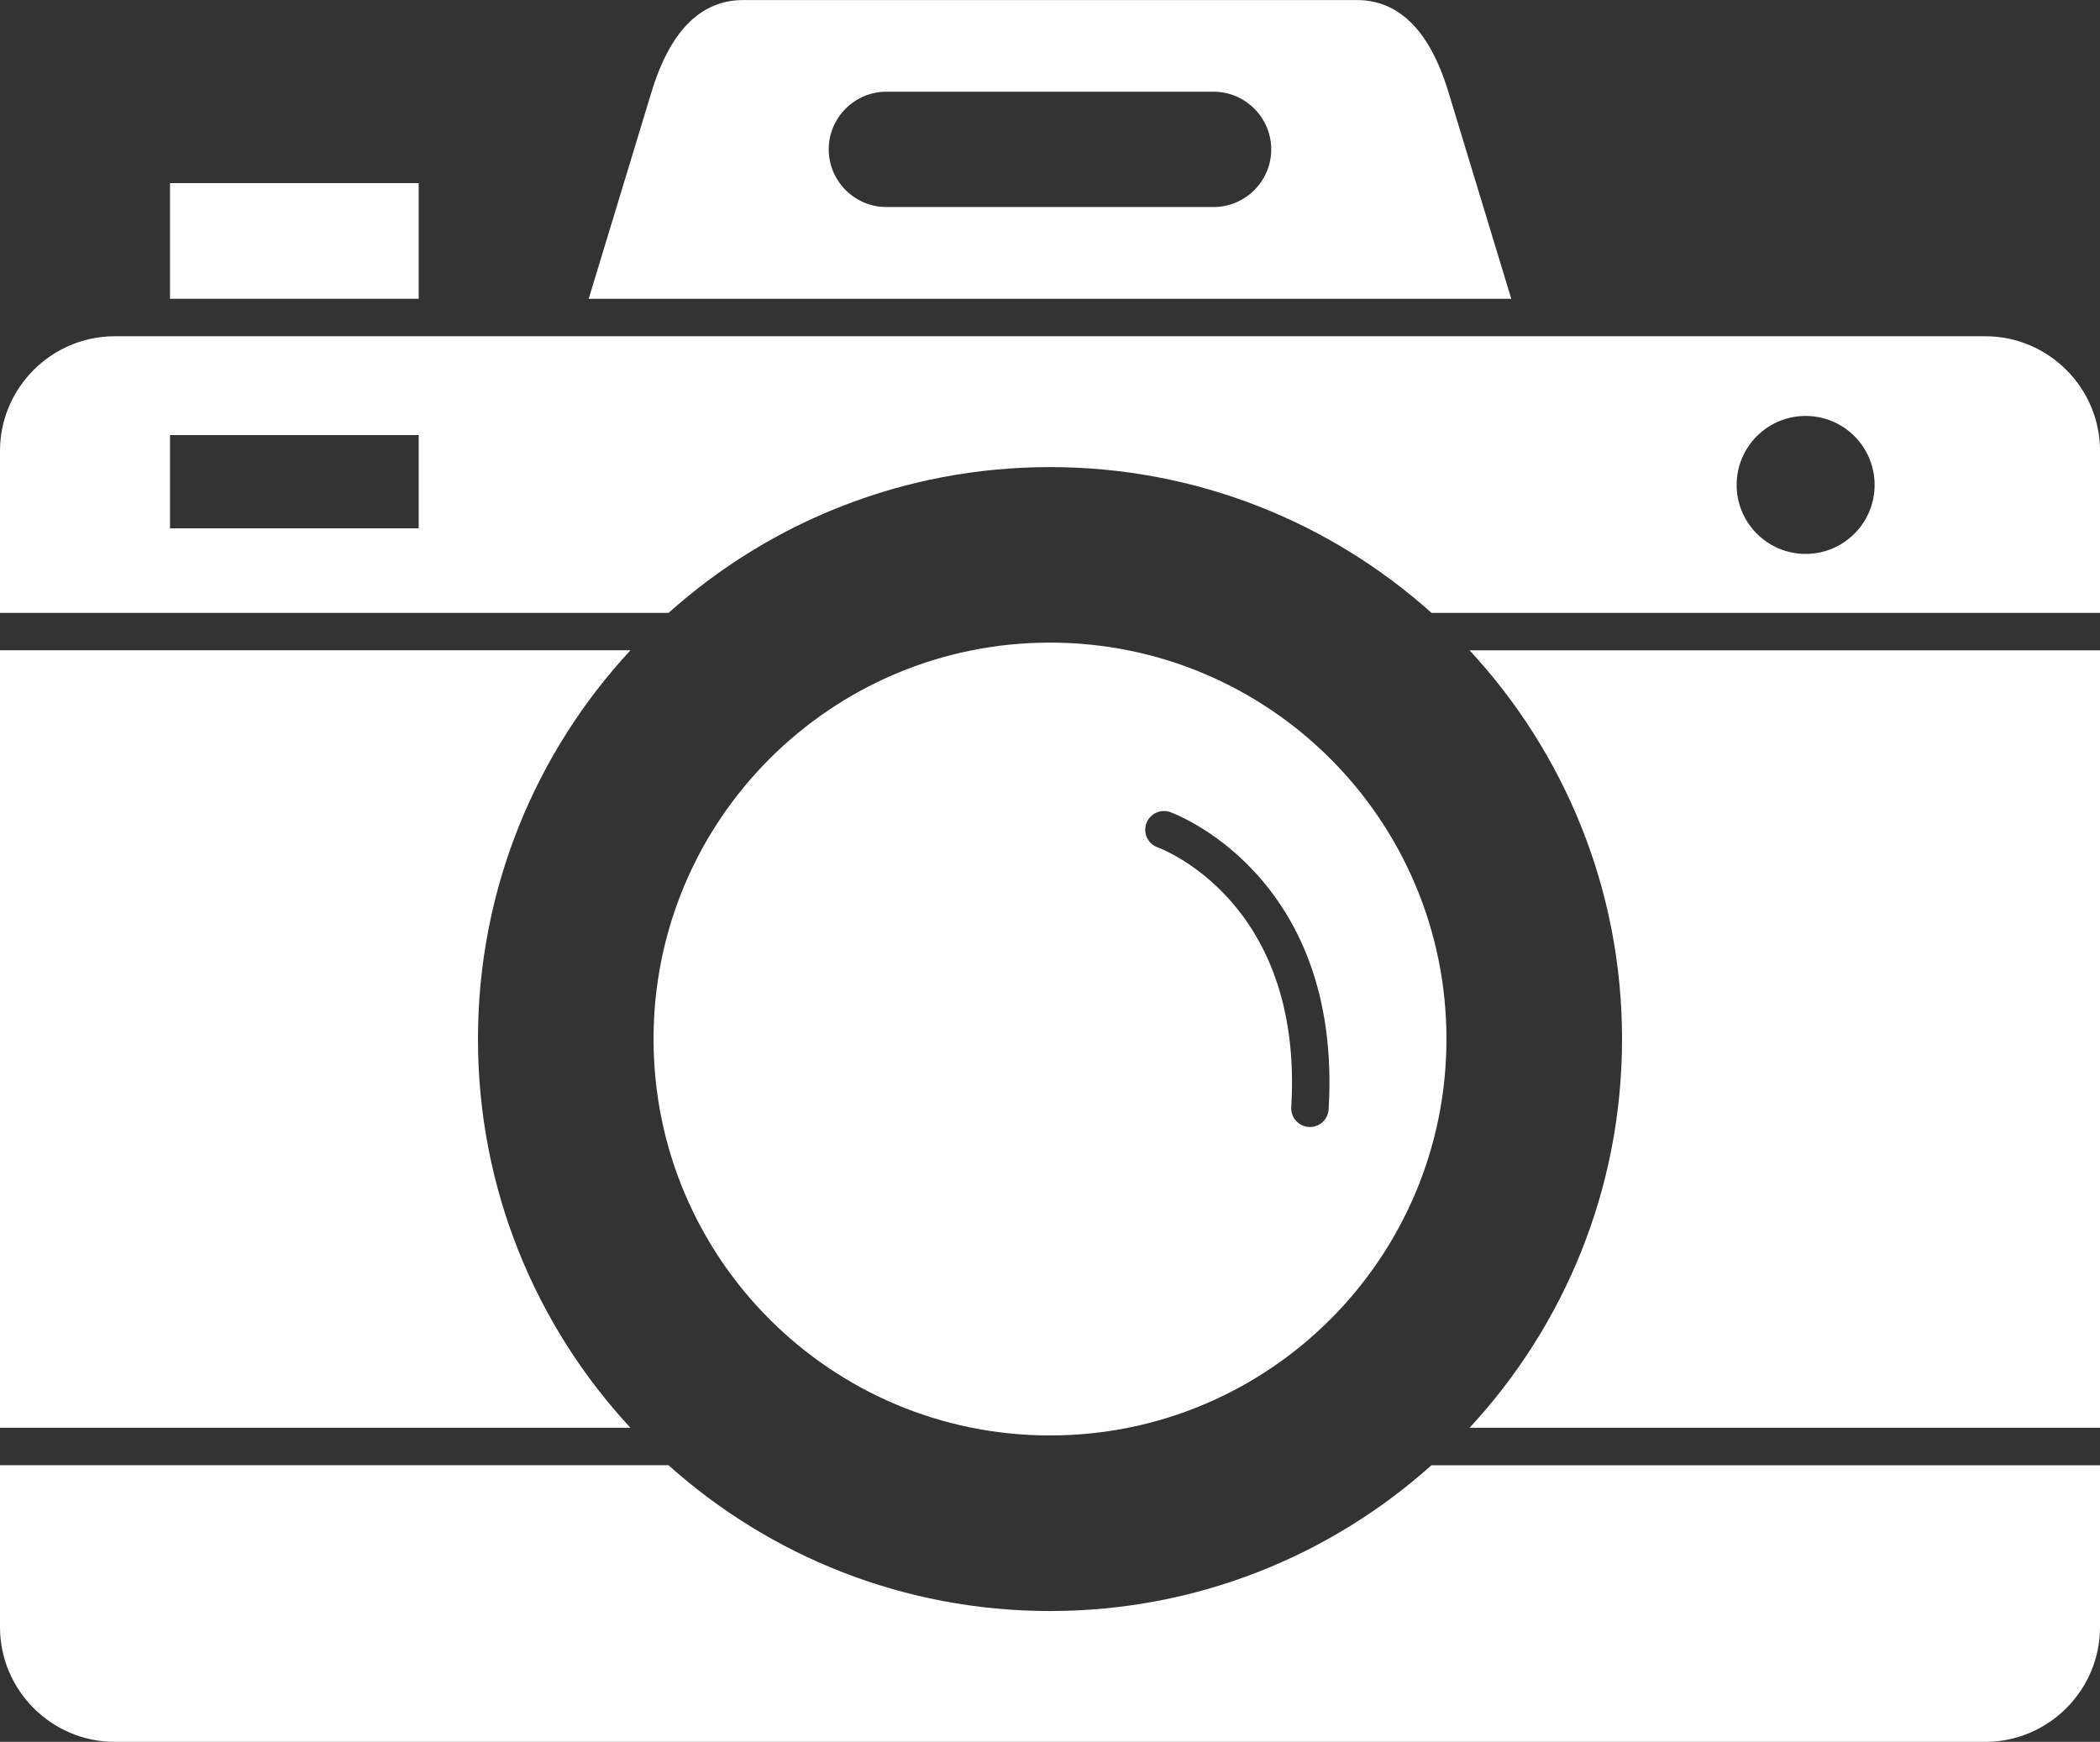 <svg xmlns="http://www.w3.org/2000/svg" viewBox="0 0 512 424.71"><rect x="0" y="0" width="512" height="424.71" fill="#333333" stroke="none"/><defs><style>      .cls-1 {        fill: #fff;        fill-rule: evenodd;        stroke-width: 0px;      }    </style></defs><g id="Capa_1" data-name="Capa 1"><g id="Layer_1"><g id="_451554312" data-name=" 451554312"><path id="_451554792" data-name=" 451554792" class="cls-1" d="M27.95,81.99h456.11c15.37,0,27.95,12.58,27.95,27.95v39.49h-163c-24.68-22.1-57.27-35.54-93-35.54s-68.32,13.44-93,35.54H0v-39.49c0-15.37,12.58-27.95,27.95-27.95h0ZM41.45,128.82h60.63v-22.73h-60.63v22.73ZM440.23,101.42c9.29,0,16.82,7.53,16.82,16.82s-7.53,16.82-16.82,16.82-16.82-7.53-16.82-16.82,7.53-16.82,16.82-16.82h0ZM153.7,158.57c-23.06,24.88-37.17,58.18-37.17,94.78s14.1,69.9,37.17,94.78H0v-189.57h153.7ZM163,357.28c24.68,22.1,57.27,35.54,93,35.54s68.32-13.45,93-35.54h163v39.49c0,15.37-12.58,27.95-27.95,27.95H27.95C12.58,424.71,0,412.14,0,396.76v-39.49h163ZM358.3,348.13c23.06-24.88,37.17-58.18,37.17-94.78s-14.11-69.9-37.17-94.78h153.7v189.57h-153.7Z"></path><path id="_451554432" data-name=" 451554432" class="cls-1" d="M256,156.69c53.38,0,96.66,43.27,96.66,96.66s-43.27,96.66-96.66,96.66-96.66-43.27-96.66-96.66,43.27-96.66,96.66-96.66h0ZM285.36,198.03c-2.37-.87-4.99.35-5.86,2.71-.87,2.37.35,4.99,2.71,5.86.1.04,35.67,12.66,32.61,63.37-.15,2.51,1.77,4.67,4.29,4.82,2.52.15,4.67-1.77,4.82-4.29,3.47-57.53-38.46-72.43-38.58-72.47h0Z"></path><path id="_451554528" data-name=" 451554528" class="cls-1" d="M102.08,72.85v-28.2h-60.63v28.2h60.63Z"></path><path id="_451555080" data-name=" 451555080" class="cls-1" d="M368.46,72.85l-15.34-50.48c-3.57-11.77-10.07-22.36-22.36-22.36h-149.53c-12.3,0-18.79,10.6-22.37,22.36l-15.33,50.48h224.93ZM295.88,50.48h-79.77c-7.73,0-14.06-6.32-14.06-14.06s6.33-14.06,14.06-14.06h79.77c7.73,0,14.06,6.32,14.06,14.06s-6.32,14.06-14.06,14.06Z"></path></g></g></g></svg>